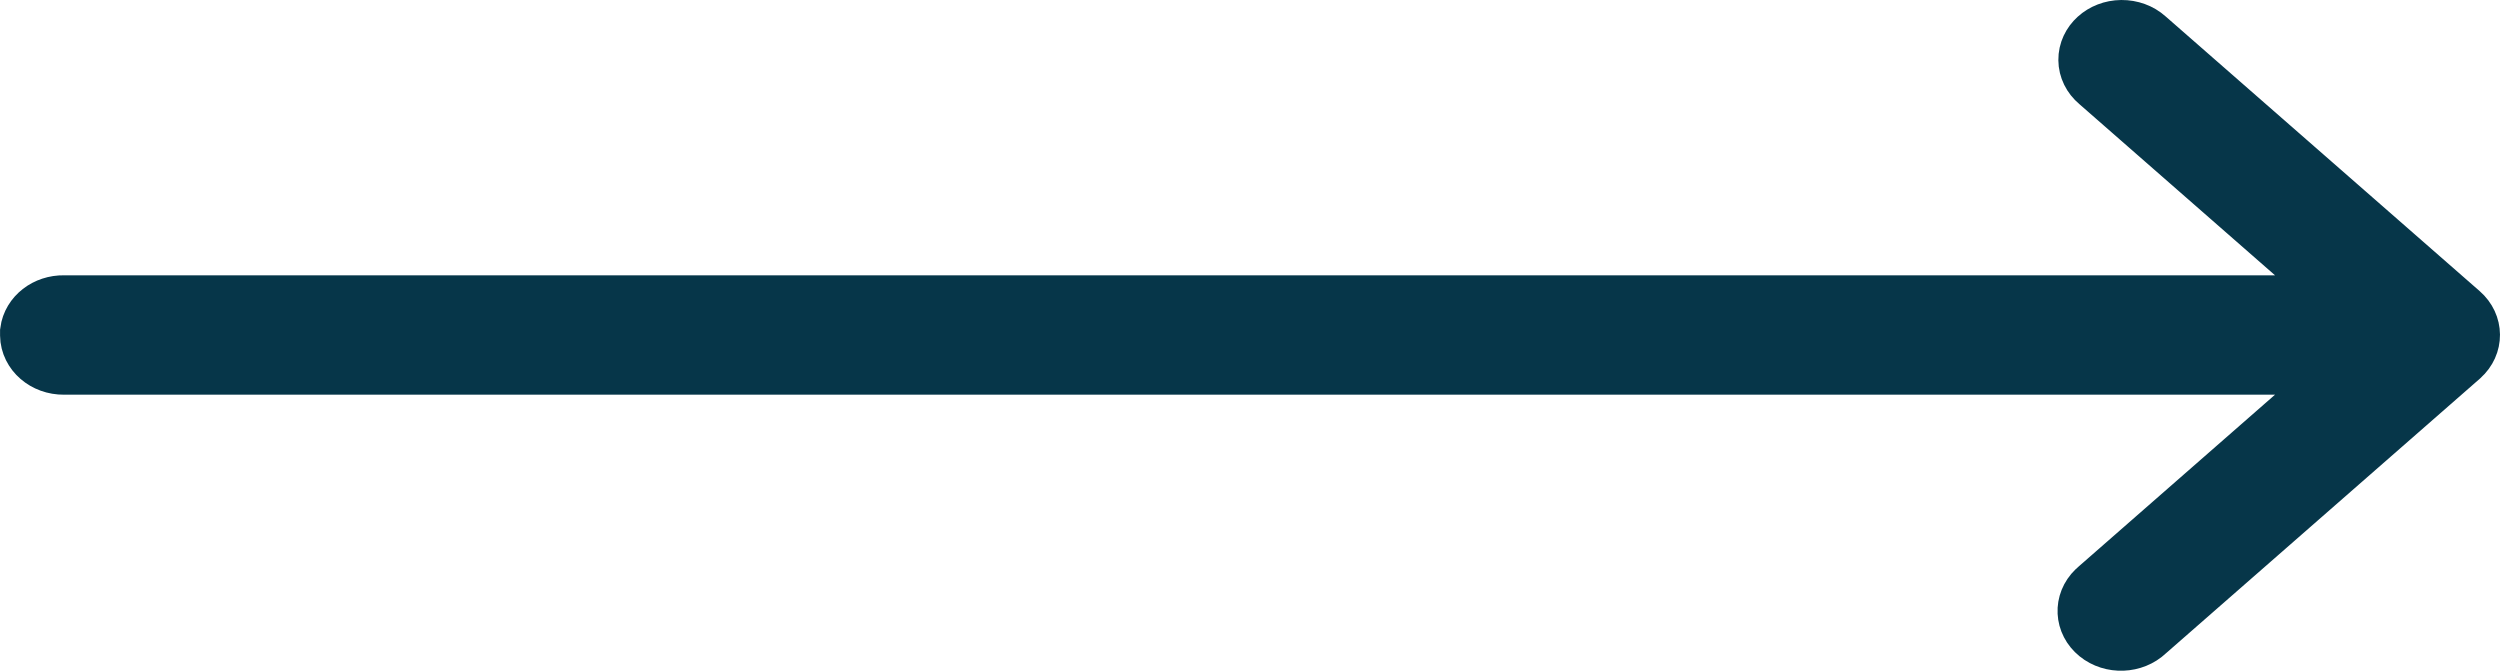<svg width="41" height="11" viewBox="0 0 41 11" fill="none" xmlns="http://www.w3.org/2000/svg">
<path fill-rule="evenodd" clip-rule="evenodd" d="M0.501 5.44C0.533 5.194 0.77 5.01 1.048 5.015H38.641L34.425 1.326C34.319 1.237 34.258 1.114 34.257 0.984C34.254 0.72 34.493 0.503 34.792 0.5C34.94 0.499 35.081 0.55 35.184 0.643L40.339 5.152C40.551 5.338 40.554 5.642 40.344 5.83C40.343 5.832 40.34 5.834 40.339 5.835L35.184 10.345C34.981 10.54 34.639 10.553 34.419 10.374C34.199 10.195 34.184 9.892 34.386 9.697C34.398 9.685 34.413 9.673 34.425 9.662L38.641 5.973H1.048C0.75 5.976 0.505 5.764 0.501 5.5V5.488C0.501 5.472 0.501 5.456 0.501 5.44Z" fill="#063649"/>
<path fill-rule="evenodd" clip-rule="evenodd" d="M0.501 5.44C0.533 5.194 0.77 5.01 1.048 5.015H38.641L34.425 1.326C34.319 1.237 34.258 1.114 34.257 0.984C34.254 0.72 34.493 0.503 34.792 0.5C34.94 0.499 35.081 0.55 35.184 0.643L40.339 5.152C40.551 5.338 40.554 5.642 40.344 5.83C40.343 5.832 40.34 5.834 40.339 5.835L35.184 10.345C34.981 10.54 34.639 10.553 34.419 10.374C34.199 10.195 34.184 9.892 34.386 9.697C34.398 9.685 34.413 9.673 34.425 9.662L38.641 5.973H1.048C0.75 5.976 0.505 5.764 0.501 5.5V5.488C0.501 5.472 0.501 5.456 0.501 5.44Z" stroke="#063649"/>
</svg>
